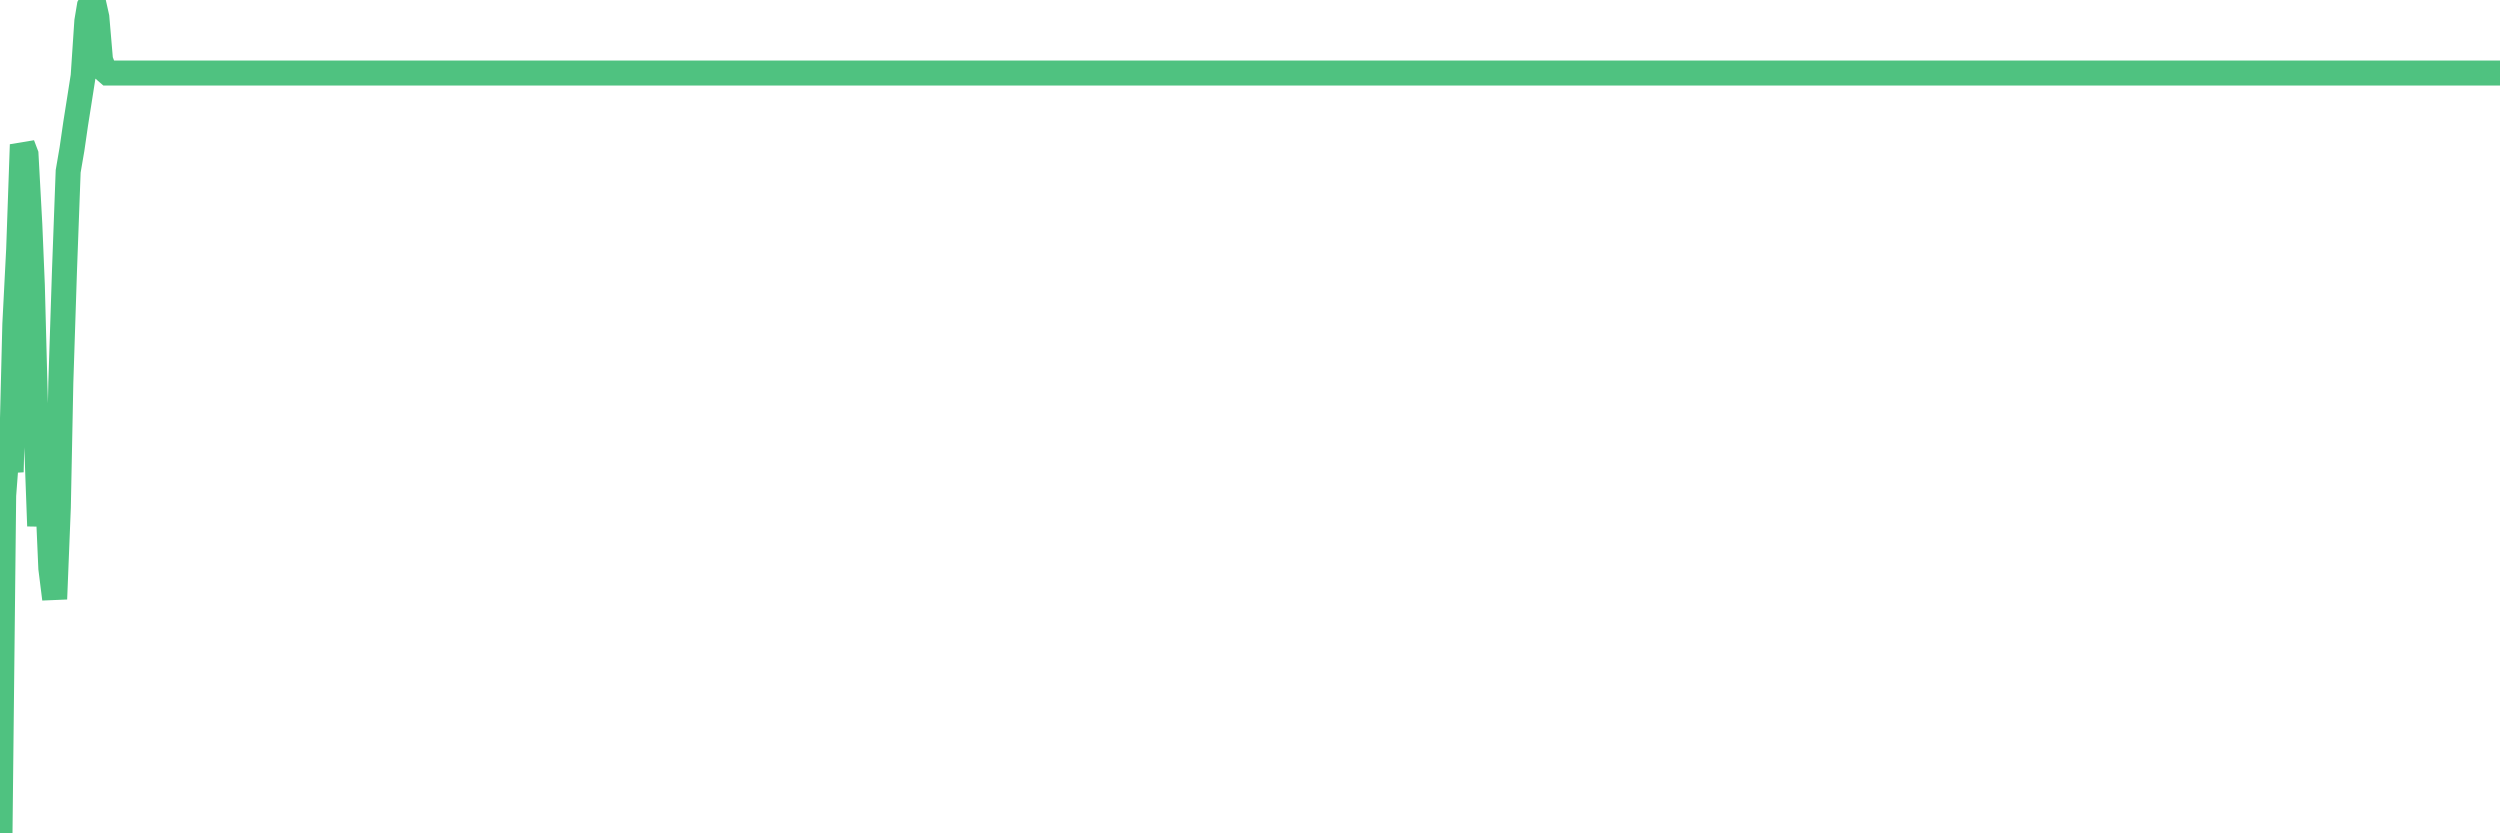 <?xml version="1.0"?><svg width="150px" height="50px" xmlns="http://www.w3.org/2000/svg" xmlns:xlink="http://www.w3.org/1999/xlink"> <polyline fill="none" stroke="#4fc280" stroke-width="1.5px" stroke-linecap="round" stroke-miterlimit="5" points="0.00,50.00 0.22,29.73 0.45,26.69 0.67,28.32 0.89,19.46 1.12,14.96 1.34,8.68 1.56,9.26 1.79,13.49 1.94,17.10 2.16,25.54 2.38,31.56 2.61,28.28 2.83,29.06 3.05,34.10 3.28,35.94 3.50,30.45 3.65,22.96 3.87,16.21 4.09,10.28 4.32,8.94 4.54,7.42 4.76,6.03 4.99,4.56 5.21,1.27 5.36,0.37 5.58,0.00 5.81,1.03 6.03,3.60 6.25,4.18 6.48,4.38 6.70,4.38 6.92,4.38 7.07,4.38 7.30,4.38 7.52,4.38 7.74,4.38 7.97,4.38 8.19,4.38 8.41,4.38 8.64,4.38 8.78,4.38 9.01,4.38 9.23,4.38 9.45,4.38 9.68,4.38 9.90,4.38 10.12,4.38 10.35,4.38 10.50,4.38 10.72,4.38 10.94,4.38 11.17,4.38 11.39,4.38 11.61,4.38 11.84,4.38 12.06,4.38 12.21,4.38 12.43,4.38 12.65,4.38 12.88,4.38 13.10,4.38 13.32,4.38 13.55,4.38 13.77,4.38 13.92,4.38 14.14,4.38 14.37,4.38 14.59,4.38 14.81,4.38 15.04,4.38 15.26,4.38 15.48,4.38 15.63,4.38 15.86,4.38 16.08,4.38 16.30,4.38 16.53,4.38 16.75,4.38 16.97,4.38 17.20,4.38 17.42,4.38 17.57,4.38 17.79,4.38 18.01,4.38 18.24,4.38 18.46,4.38 18.68,4.38 18.91,4.38 19.13,4.38 19.28,4.38 19.50,4.38 19.73,4.38 19.95,4.38 20.17,4.38 20.40,4.38 20.62,4.38 20.84,4.38 20.99,4.38 21.22,4.38 21.44,4.38 21.66,4.38 21.89,4.38 22.11,4.38 22.33,4.38 22.56,4.38 22.70,4.38 22.93,4.38 23.15,4.38 23.37,4.38 23.60,4.38 23.82,4.38 24.04,4.38 24.27,4.38 24.42,4.38 24.64,4.38 24.86,4.38 25.09,4.38 25.31,4.38 25.53,4.38 25.76,4.38 25.98,4.38 26.13,4.38 26.35,4.38 26.58,4.38 26.80,4.38 27.02,4.38 27.25,4.38 27.47,4.38 27.69,4.38 27.84,4.38 28.06,4.38 28.29,4.38 28.51,4.38 28.73,4.38 28.96,4.38 29.18,4.38 29.40,4.38 29.55,4.38 29.78,4.38 30.00,4.38 30.22,4.38 30.45,4.38 30.67,4.38 30.89,4.38 31.12,4.38 31.26,4.38 31.49,4.38 31.71,4.38 31.93,4.38 32.16,4.38 32.38,4.38 32.60,4.38 32.83,4.38 33.05,4.38 33.20,4.38 33.42,4.38 33.65,4.38 33.87,4.38 34.09,4.38 34.32,4.38 34.54,4.38 34.76,4.38 34.91,4.38 35.14,4.38 35.36,4.38 35.58,4.38 35.81,4.38 36.03,4.38 36.25,4.38 36.48,4.38 36.62,4.38 36.85,4.38 37.07,4.38 37.29,4.38 37.52,4.38 37.74,4.38 37.96,4.38 38.19,4.38 38.34,4.38 38.56,4.38 38.78,4.38 39.01,4.38 39.23,4.38 39.45,4.38 39.68,4.38 39.90,4.38 40.05,4.38 40.27,4.38 40.50,4.38 40.72,4.38 40.94,4.38 41.17,4.38 41.39,4.38 41.61,4.38 41.76,4.38 41.98,4.38 42.21,4.38 42.43,4.38 42.65,4.38 42.88,4.38 43.10,4.38 43.32,4.38 43.47,4.38 43.70,4.38 43.92,4.38 44.14,4.38 44.37,4.38 44.59,4.38 44.81,4.38 45.04,4.38 45.19,4.38 45.41,4.38 45.63,4.38 45.86,4.38 46.08,4.38 46.30,4.38 46.53,4.38 46.75,4.38 46.90,4.38 47.12,4.38 47.34,4.38 47.57,4.38 47.79,4.38 48.01,4.38 48.24,4.38 48.46,4.38 48.68,4.38 48.83,4.38 49.06,4.38 49.28,4.38 49.50,4.38 49.73,4.38 49.95,4.38 50.17,4.38 50.40,4.38 50.54,4.38 50.77,4.38 50.99,4.38 51.21,4.38 51.44,4.38 51.66,4.38 51.88,4.38 52.11,4.38 52.26,4.38 52.48,4.38 52.70,4.38 52.93,4.38 53.15,4.38 53.37,4.38 53.60,4.38 53.82,4.38 53.97,4.38 54.19,4.38 54.42,4.38 54.64,4.38 54.86,4.38 55.09,4.38 55.31,4.38 55.53,4.38 55.68,4.38 55.90,4.38 56.13,4.38 56.35,4.38 56.57,4.38 56.80,4.38 57.02,4.38 57.24,4.38 57.39,4.38 57.62,4.38 57.84,4.38 58.06,4.38 58.29,4.38 58.51,4.38 58.73,4.38 58.96,4.38 59.11,4.38 59.33,4.38 59.55,4.38 59.78,4.38 60.00,4.38 60.22,4.38 60.45,4.38 60.67,4.38 60.82,4.38 61.04,4.38 61.26,4.38 61.49,4.38 61.71,4.38 61.93,4.38 62.16,4.38 62.38,4.38 62.53,4.38 62.75,4.38 62.98,4.38 63.20,4.38 63.42,4.38 63.65,4.38 63.87,4.38 64.09,4.38 64.24,4.38 64.47,4.38 64.69,4.38 64.91,4.38 65.14,4.38 65.36,4.38 65.58,4.38 65.81,4.38 66.03,4.38 66.18,4.38 66.40,4.38 66.62,4.38 66.85,4.38 67.07,4.38 67.29,4.38 67.52,4.38 67.74,4.38 67.89,4.38 68.11,4.38 68.34,4.38 68.56,4.38 68.78,4.38 69.01,4.38 69.23,4.38 69.45,4.38 69.60,4.38 69.82,4.38 70.05,4.38 70.27,4.38 70.49,4.38 70.72,4.38 70.94,4.38 71.16,4.38 71.31,4.38 71.54,4.38 71.76,4.38 71.98,4.38 72.21,4.38 72.43,4.38 72.65,4.38 72.88,4.38 73.03,4.38 73.25,4.38 73.47,4.38 73.70,4.38 73.92,4.38 74.14,4.38 74.37,4.38 74.59,4.38 74.74,4.38 74.96,4.38 75.18,4.38 75.41,4.38 75.63,4.38 75.85,4.38 76.08,4.38 76.30,4.38 76.45,4.38 76.67,4.38 76.90,4.38 77.12,4.38 77.34,4.38 77.57,4.38 77.79,4.38 78.01,4.38 78.16,4.38 78.39,4.38 78.61,4.38 78.83,4.38 79.06,4.38 79.28,4.38 79.50,4.38 79.73,4.38 79.87,4.38 80.10,4.38 80.32,4.38 80.54,4.38 80.77,4.38 80.99,4.38 81.21,4.38 81.44,4.38 81.66,4.38 81.81,4.38 82.03,4.38 82.26,4.38 82.48,4.38 82.70,4.38 82.93,4.38 83.15,4.38 83.37,4.38 83.52,4.38 83.75,4.38 83.97,4.38 84.19,4.38 84.42,4.38 84.64,4.38 84.86,4.38 85.09,4.38 85.23,4.38 85.46,4.38 85.68,4.38 85.90,4.38 86.13,4.38 86.35,4.38 86.57,4.38 86.80,4.38 86.95,4.38 87.17,4.38 87.39,4.38 87.62,4.38 87.84,4.38 88.06,4.38 88.29,4.38 88.51,4.38 88.66,4.38 88.88,4.38 89.10,4.38 89.33,4.38 89.55,4.38 89.77,4.38 90.00,4.38 90.22,4.38 90.37,4.38 90.59,4.38 90.82,4.38 91.04,4.38 91.26,4.38 91.49,4.38 91.71,4.38 91.93,4.38 92.08,4.38 92.31,4.38 92.53,4.38 92.75,4.38 92.98,4.38 93.20,4.38 93.42,4.38 93.65,4.38 93.79,4.38 94.02,4.38 94.24,4.38 94.46,4.38 94.69,4.38 94.91,4.38 95.13,4.38 95.36,4.38 95.51,4.38 95.73,4.38 95.95,4.38 96.18,4.38 96.40,4.38 96.62,4.38 96.85,4.38 97.07,4.38 97.29,4.38 97.44,4.38 97.67,4.38 97.89,4.38 98.11,4.38 98.34,4.38 98.56,4.38 98.78,4.38 99.01,4.38 99.15,4.38 99.38,4.38 99.60,4.38 99.82,4.38 100.05,4.38 100.27,4.38 100.49,4.38 100.72,4.38 100.87,4.38 101.09,4.38 101.31,4.38 101.54,4.38 101.76,4.38 101.98,4.38 102.21,4.38 102.43,4.38 102.58,4.38 102.80,4.38 103.03,4.38 103.25,4.38 103.47,4.38 103.70,4.38 103.92,4.38 104.14,4.38 104.29,4.38 104.51,4.38 104.74,4.38 104.96,4.38 105.18,4.38 105.41,4.38 105.63,4.38 105.85,4.38 106.00,4.38 106.23,4.38 106.45,4.38 106.67,4.38 106.90,4.38 107.12,4.38 107.34,4.38 107.57,4.38 107.71,4.38 107.94,4.38 108.16,4.38 108.38,4.38 108.61,4.38 108.83,4.38 109.05,4.38 109.28,4.38 109.43,4.38 109.65,4.38 109.87,4.38 110.10,4.38 110.32,4.38 110.54,4.38 110.77,4.38 110.99,4.38 111.14,4.38 111.36,4.38 111.59,4.38 111.81,4.38 112.03,4.38 112.26,4.38 112.48,4.38 112.70,4.38 112.93,4.38 113.07,4.38 113.30,4.38 113.52,4.38 113.74,4.38 113.97,4.38 114.19,4.38 114.41,4.38 114.64,4.38 114.79,4.38 115.01,4.38 115.23,4.38 115.46,4.38 115.68,4.38 115.90,4.38 116.13,4.38 116.35,4.38 116.50,4.38 116.72,4.38 116.95,4.38 117.17,4.38 117.39,4.38 117.62,4.38 117.84,4.38 118.06,4.38 118.21,4.38 118.43,4.38 118.66,4.38 118.88,4.38 119.10,4.38 119.33,4.38 119.55,4.38 119.77,4.38 119.92,4.38 120.15,4.38 120.37,4.38 120.59,4.38 120.82,4.38 121.04,4.38 121.26,4.38 121.49,4.38 121.64,4.38 121.86,4.38 122.08,4.38 122.31,4.38 122.53,4.38 122.75,4.38 122.98,4.38 123.20,4.38 123.35,4.38 123.57,4.38 123.79,4.38 124.02,4.38 124.24,4.38 124.46,4.38 124.69,4.38 124.91,4.38 125.06,4.38 125.28,4.38 125.51,4.38 125.73,4.38 125.95,4.38 126.18,4.38 126.40,4.38 126.62,4.38 126.77,4.38 126.99,4.38 127.22,4.38 127.44,4.38 127.66,4.38 127.89,4.38 128.11,4.38 128.33,4.38 128.48,4.38 128.71,4.38 128.93,4.38 129.15,4.38 129.38,4.38 129.60,4.38 129.82,4.38 130.05,4.38 130.27,4.38 130.42,4.38 130.64,4.38 130.87,4.38 131.09,4.38 131.31,4.38 131.54,4.38 131.76,4.38 131.98,4.38 132.13,4.38 132.35,4.38 132.58,4.38 132.80,4.38 133.02,4.38 133.25,4.38 133.47,4.38 133.69,4.38 133.84,4.38 134.07,4.38 134.29,4.38 134.51,4.38 134.74,4.38 134.96,4.38 135.18,4.38 135.41,4.38 135.56,4.38 135.78,4.38 136.00,4.38 136.23,4.38 136.45,4.38 136.67,4.38 136.90,4.38 137.12,4.38 137.27,4.38 137.49,4.38 137.71,4.38 137.94,4.38 138.16,4.38 138.38,4.38 138.61,4.38 138.83,4.38 138.98,4.38 139.20,4.38 139.43,4.38 139.65,4.38 139.87,4.38 140.10,4.38 140.32,4.38 140.54,4.38 140.69,4.38 140.92,4.38 141.14,4.38 141.36,4.38 141.59,4.38 141.81,4.38 142.03,4.38 142.26,4.38 142.40,4.38 142.63,4.38 142.85,4.38 143.07,4.38 143.30,4.38 143.52,4.38 143.74,4.38 143.97,4.38 144.12,4.38 144.34,4.38 144.56,4.38 144.79,4.38 145.01,4.38 145.23,4.38 145.46,4.38 145.68,4.38 145.90,4.38 146.05,4.38 146.27,4.38 146.50,4.38 146.72,4.38 146.94,4.38 147.17,4.38 147.39,4.38 147.61,4.38 147.76,4.38 147.99,4.38 148.21,4.38 148.43,4.38 148.66,4.38 148.88,4.38 149.10,4.38 149.33,4.38 149.48,4.38 149.70,4.38 149.92,4.38 150.00,4.38 "/></svg>